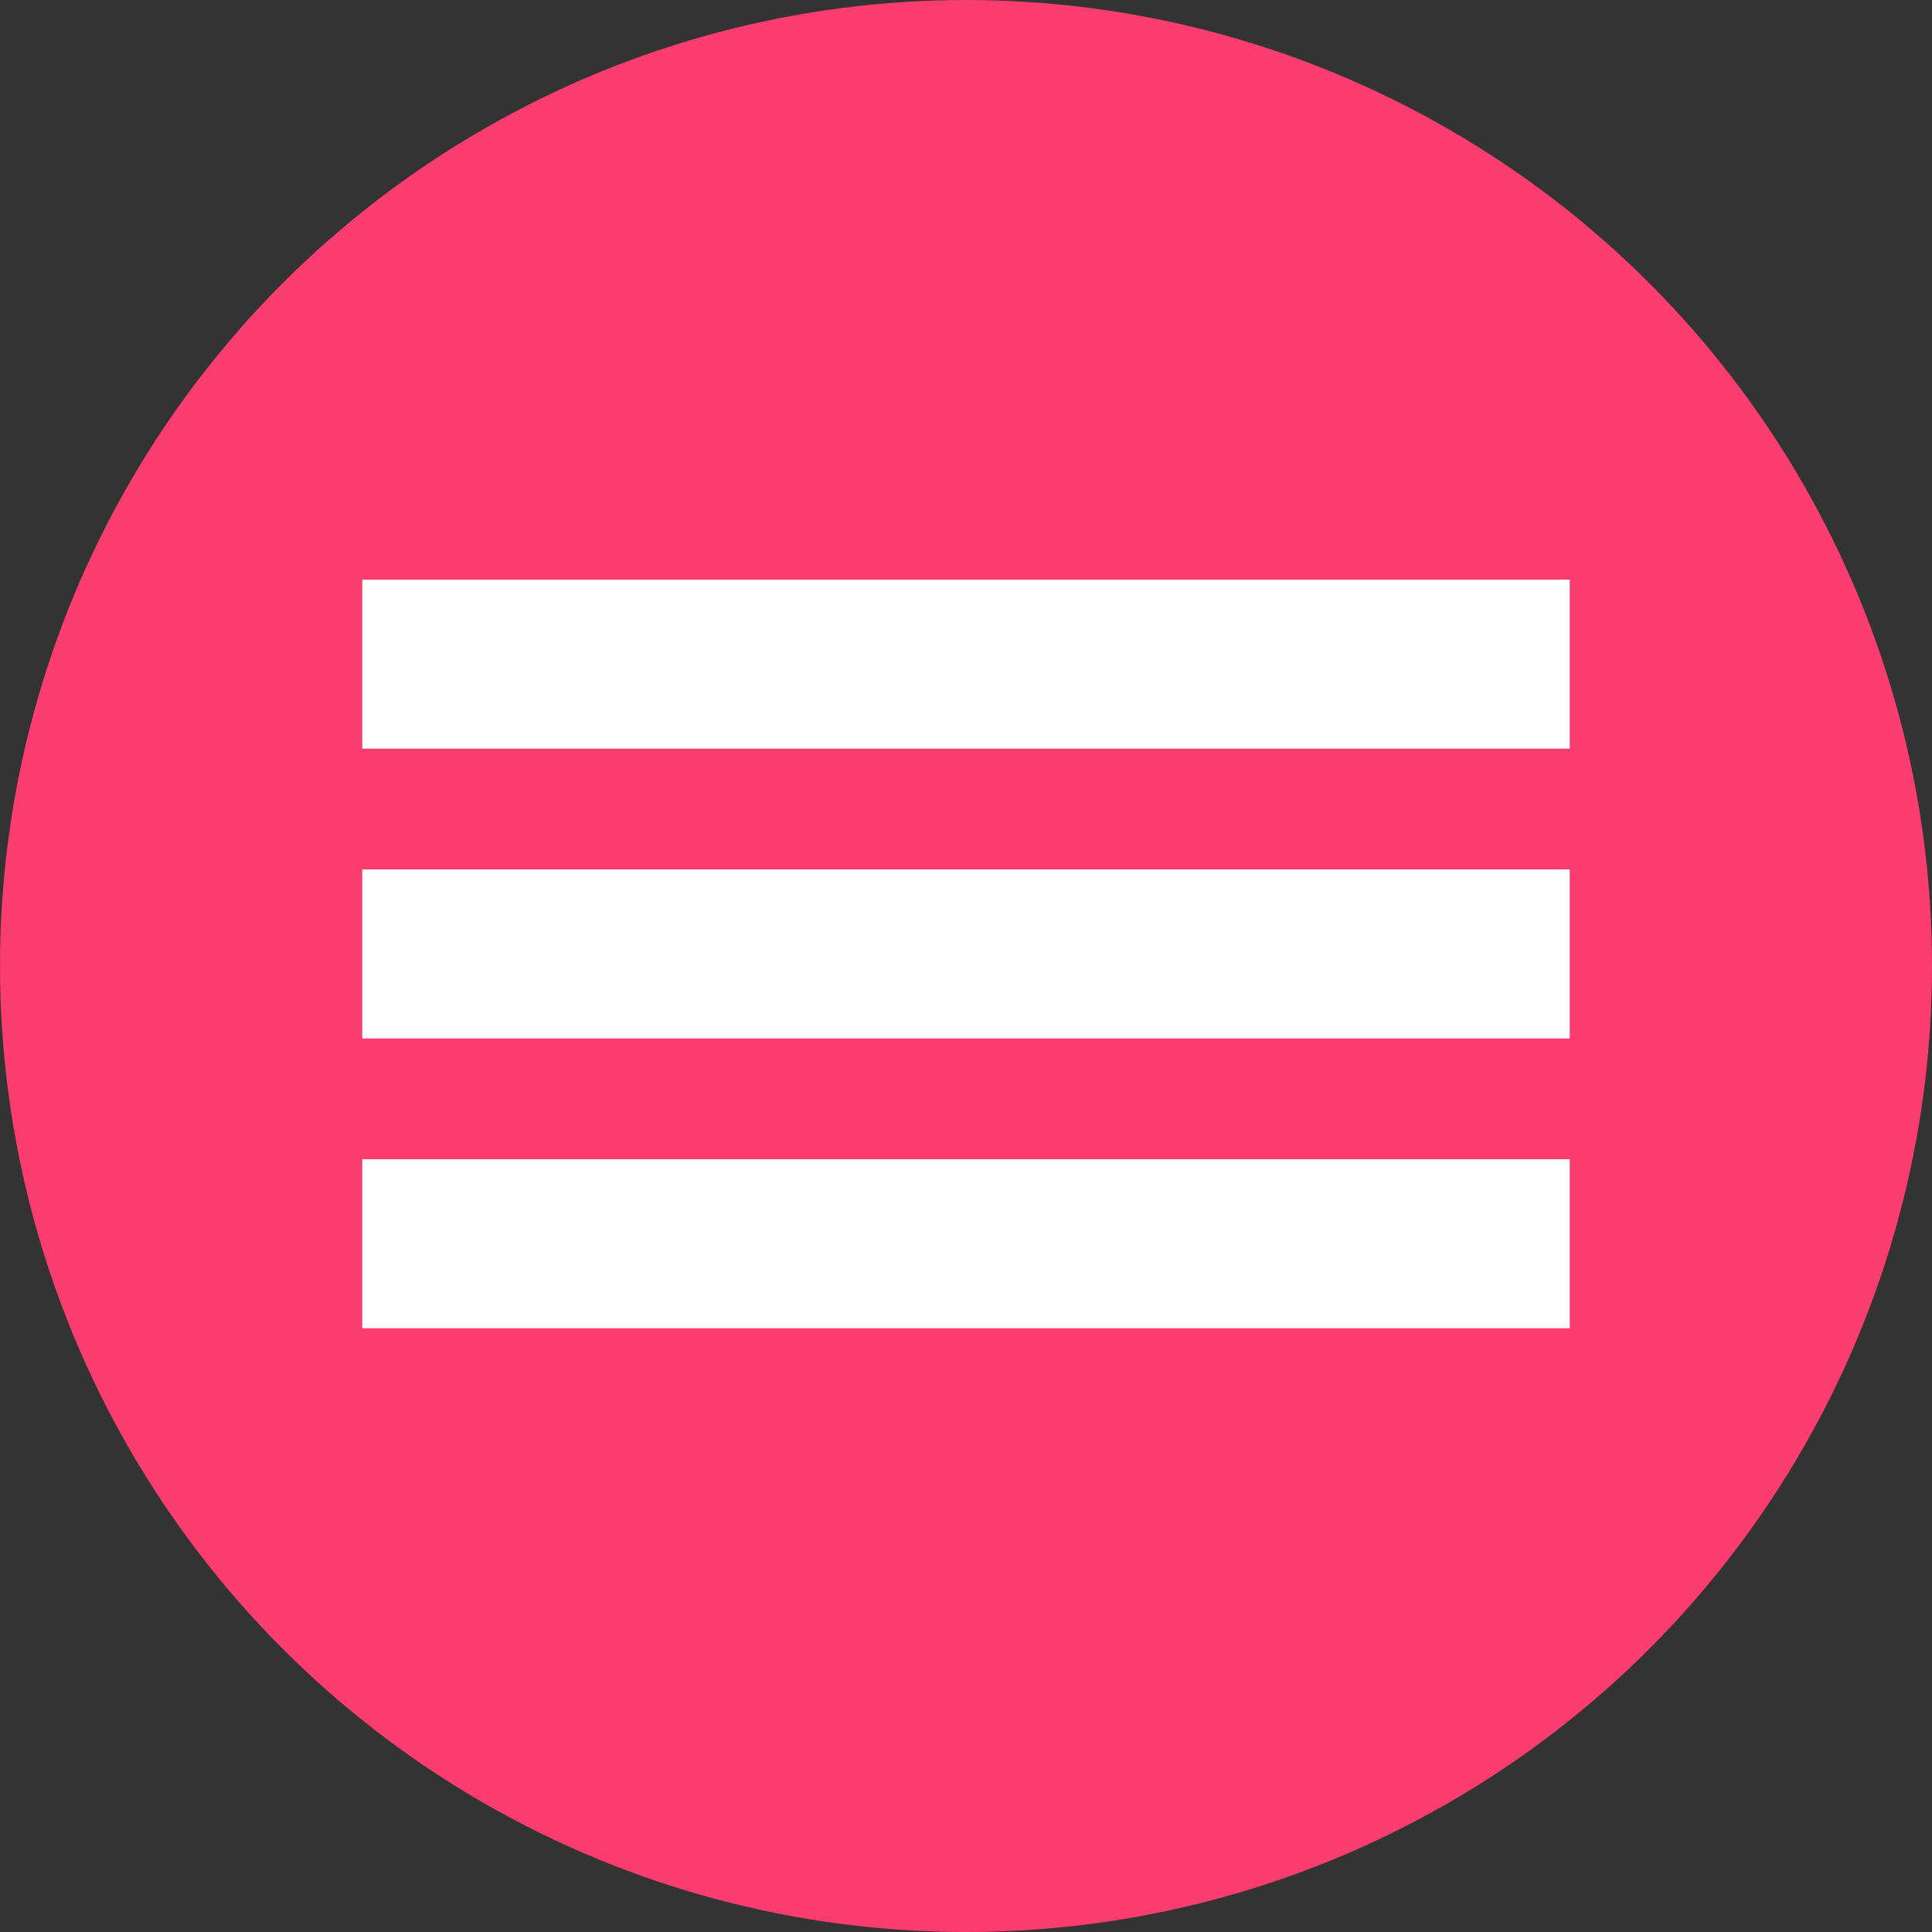 <svg width="80" height="80" viewBox="0 0 80 80" fill="none" xmlns="http://www.w3.org/2000/svg">
<rect x="0" y="0" width="80" height="80" fill="#333333" stroke="none"/>
<circle cx="40" cy="40" r="40" fill="#FA3C6E"/>
<rect x="15" y="24" width="50" height="7" fill="white"/>
<rect x="15" y="36" width="50" height="7" fill="white"/>
<rect x="15" y="48" width="50" height="7" fill="white"/>
</svg>
